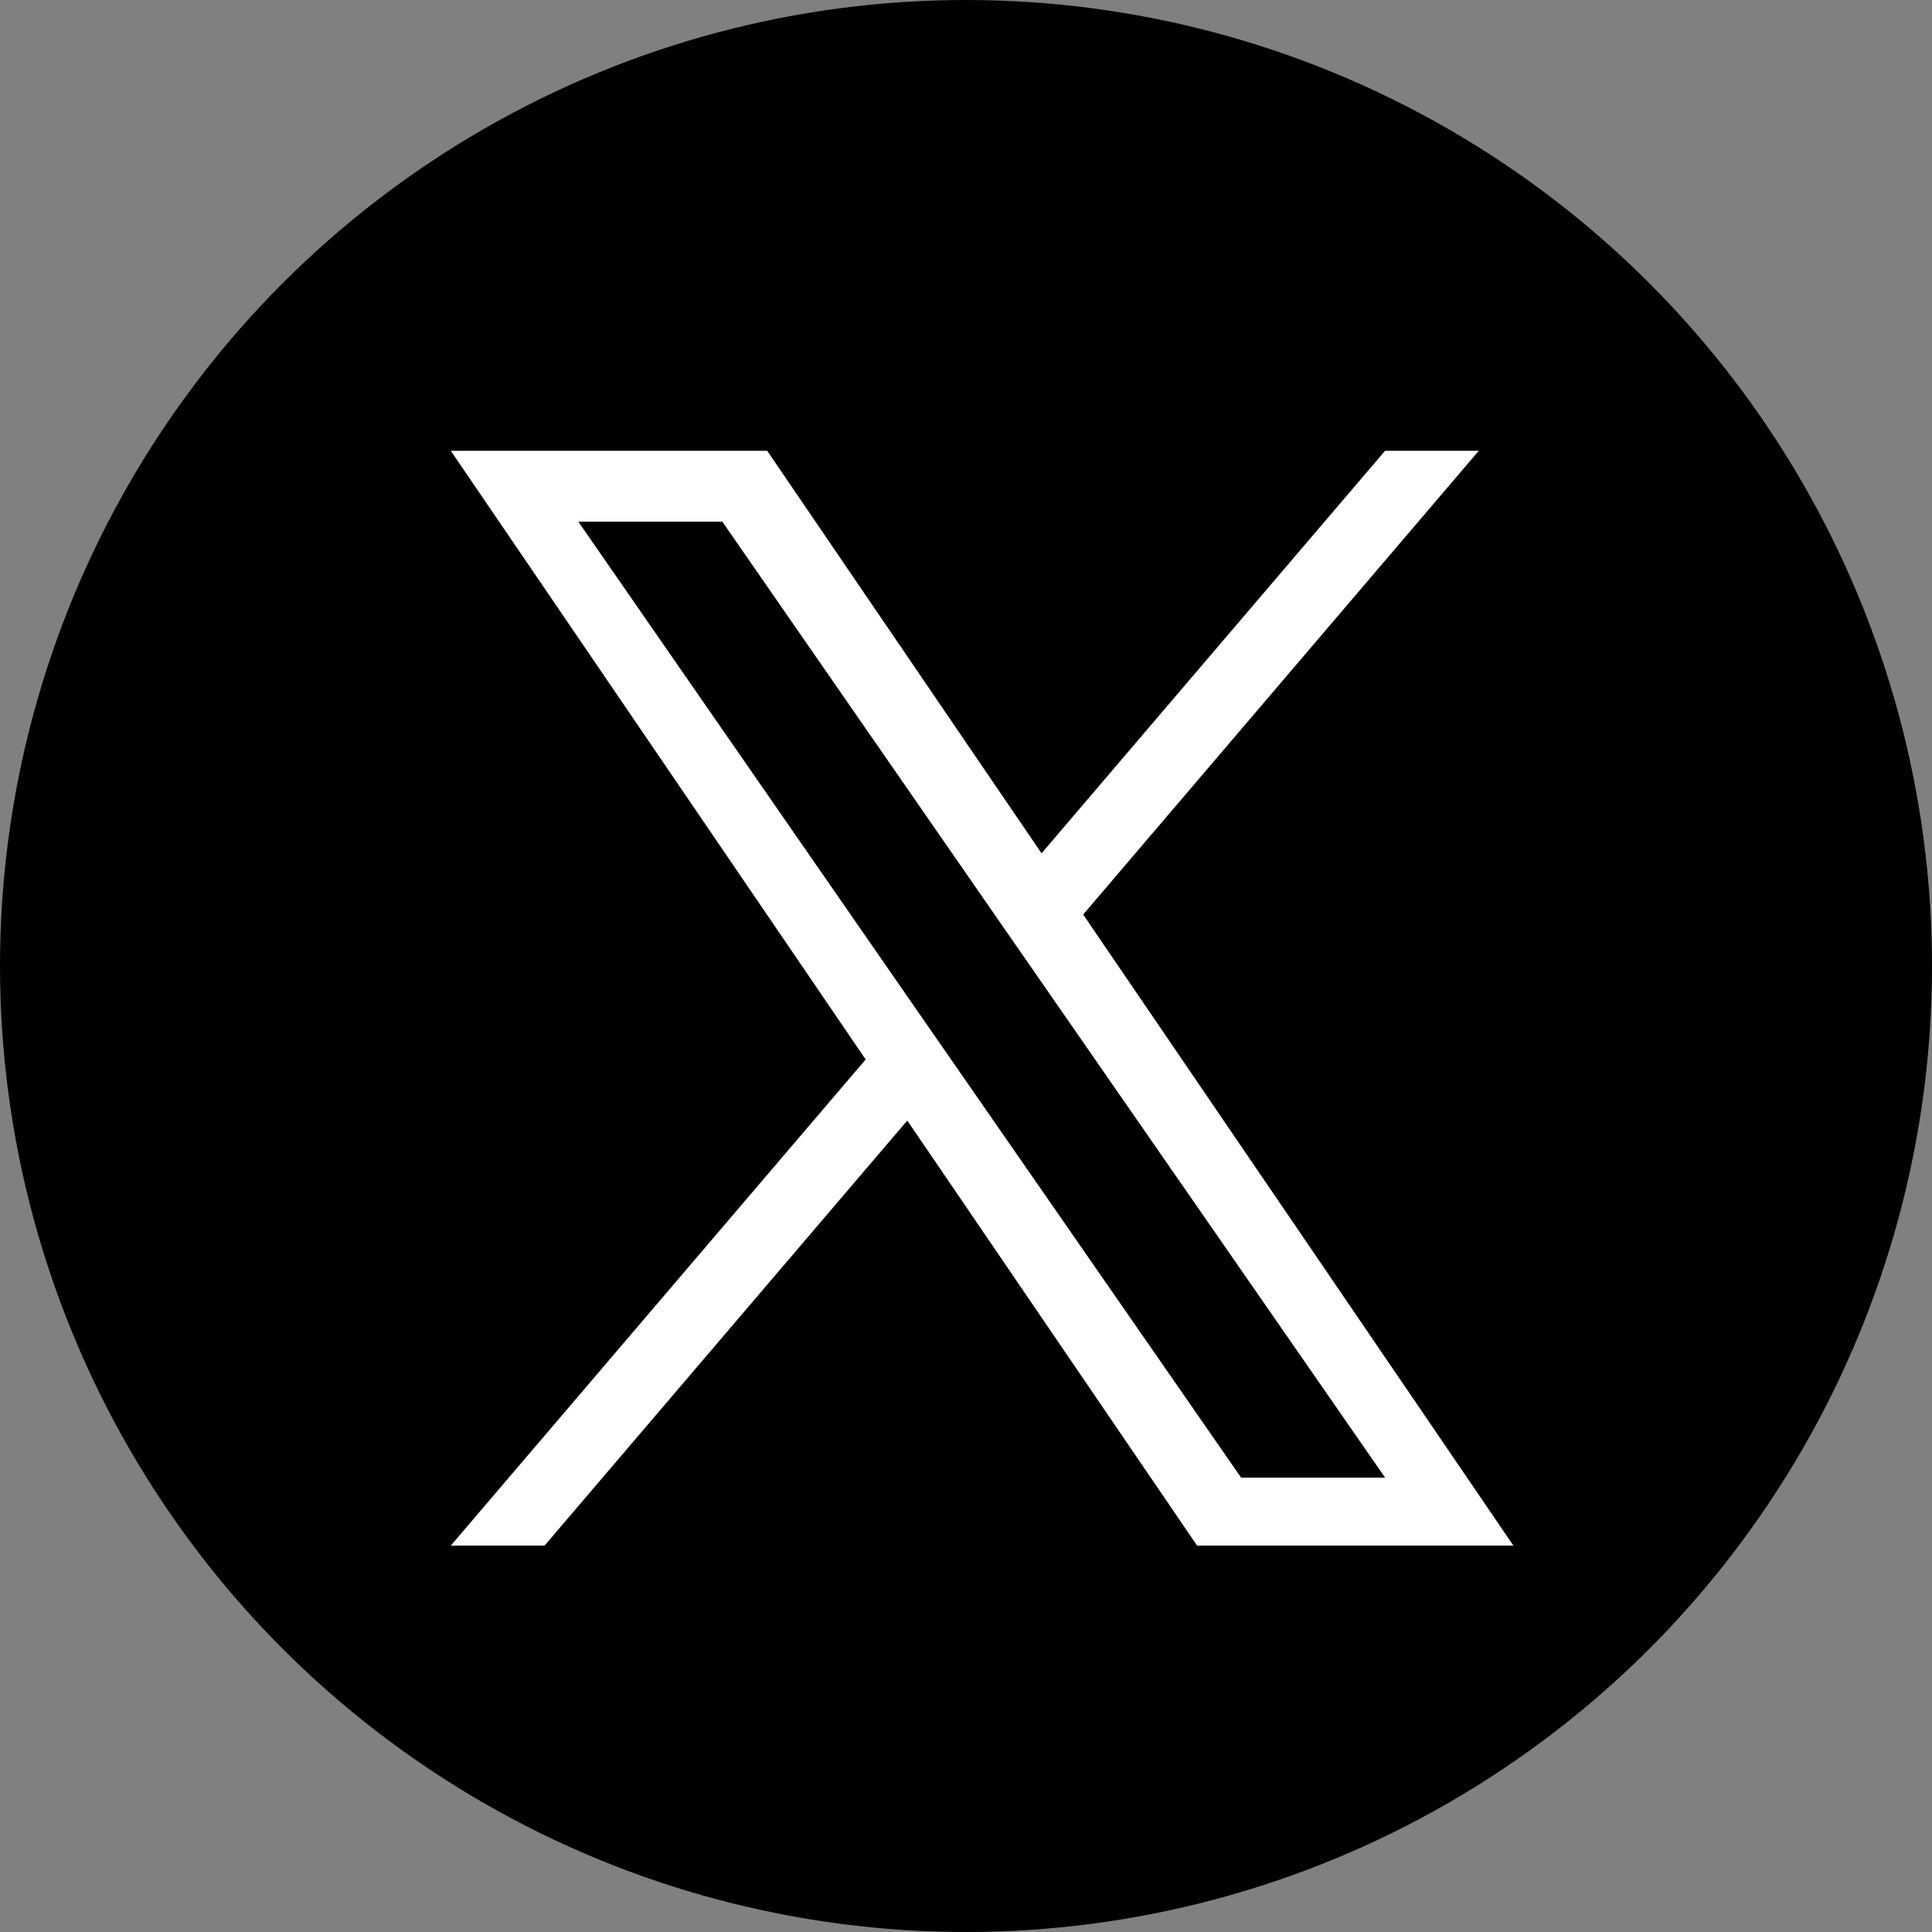 <svg xmlns="http://www.w3.org/2000/svg" width="30" height="30" viewBox="0 0 30 30">
  <rect x="0" y="0" width="30" height="30" fill="#808080" stroke="none"/>
  <g id="グループ_6300" data-name="グループ 6300" transform="translate(-355 -721)">
    <circle id="楕円形_101" data-name="楕円形 101" cx="15" cy="15" r="15" transform="translate(355 721)"/>
    <path id="logo" d="M9.82,7.2,15.962,0H14.507L9.173,6.25,4.913,0H0L6.442,9.451,0,17H1.456l5.632-6.6,4.5,6.6H16.5L9.819,7.2ZM7.826,9.535l-.653-.941L1.98,1.1H4.216L8.407,7.148l.653.941,5.448,7.856H12.272L7.826,9.535Z" transform="translate(362 728)" fill="#fff"/>
  </g>
</svg>
